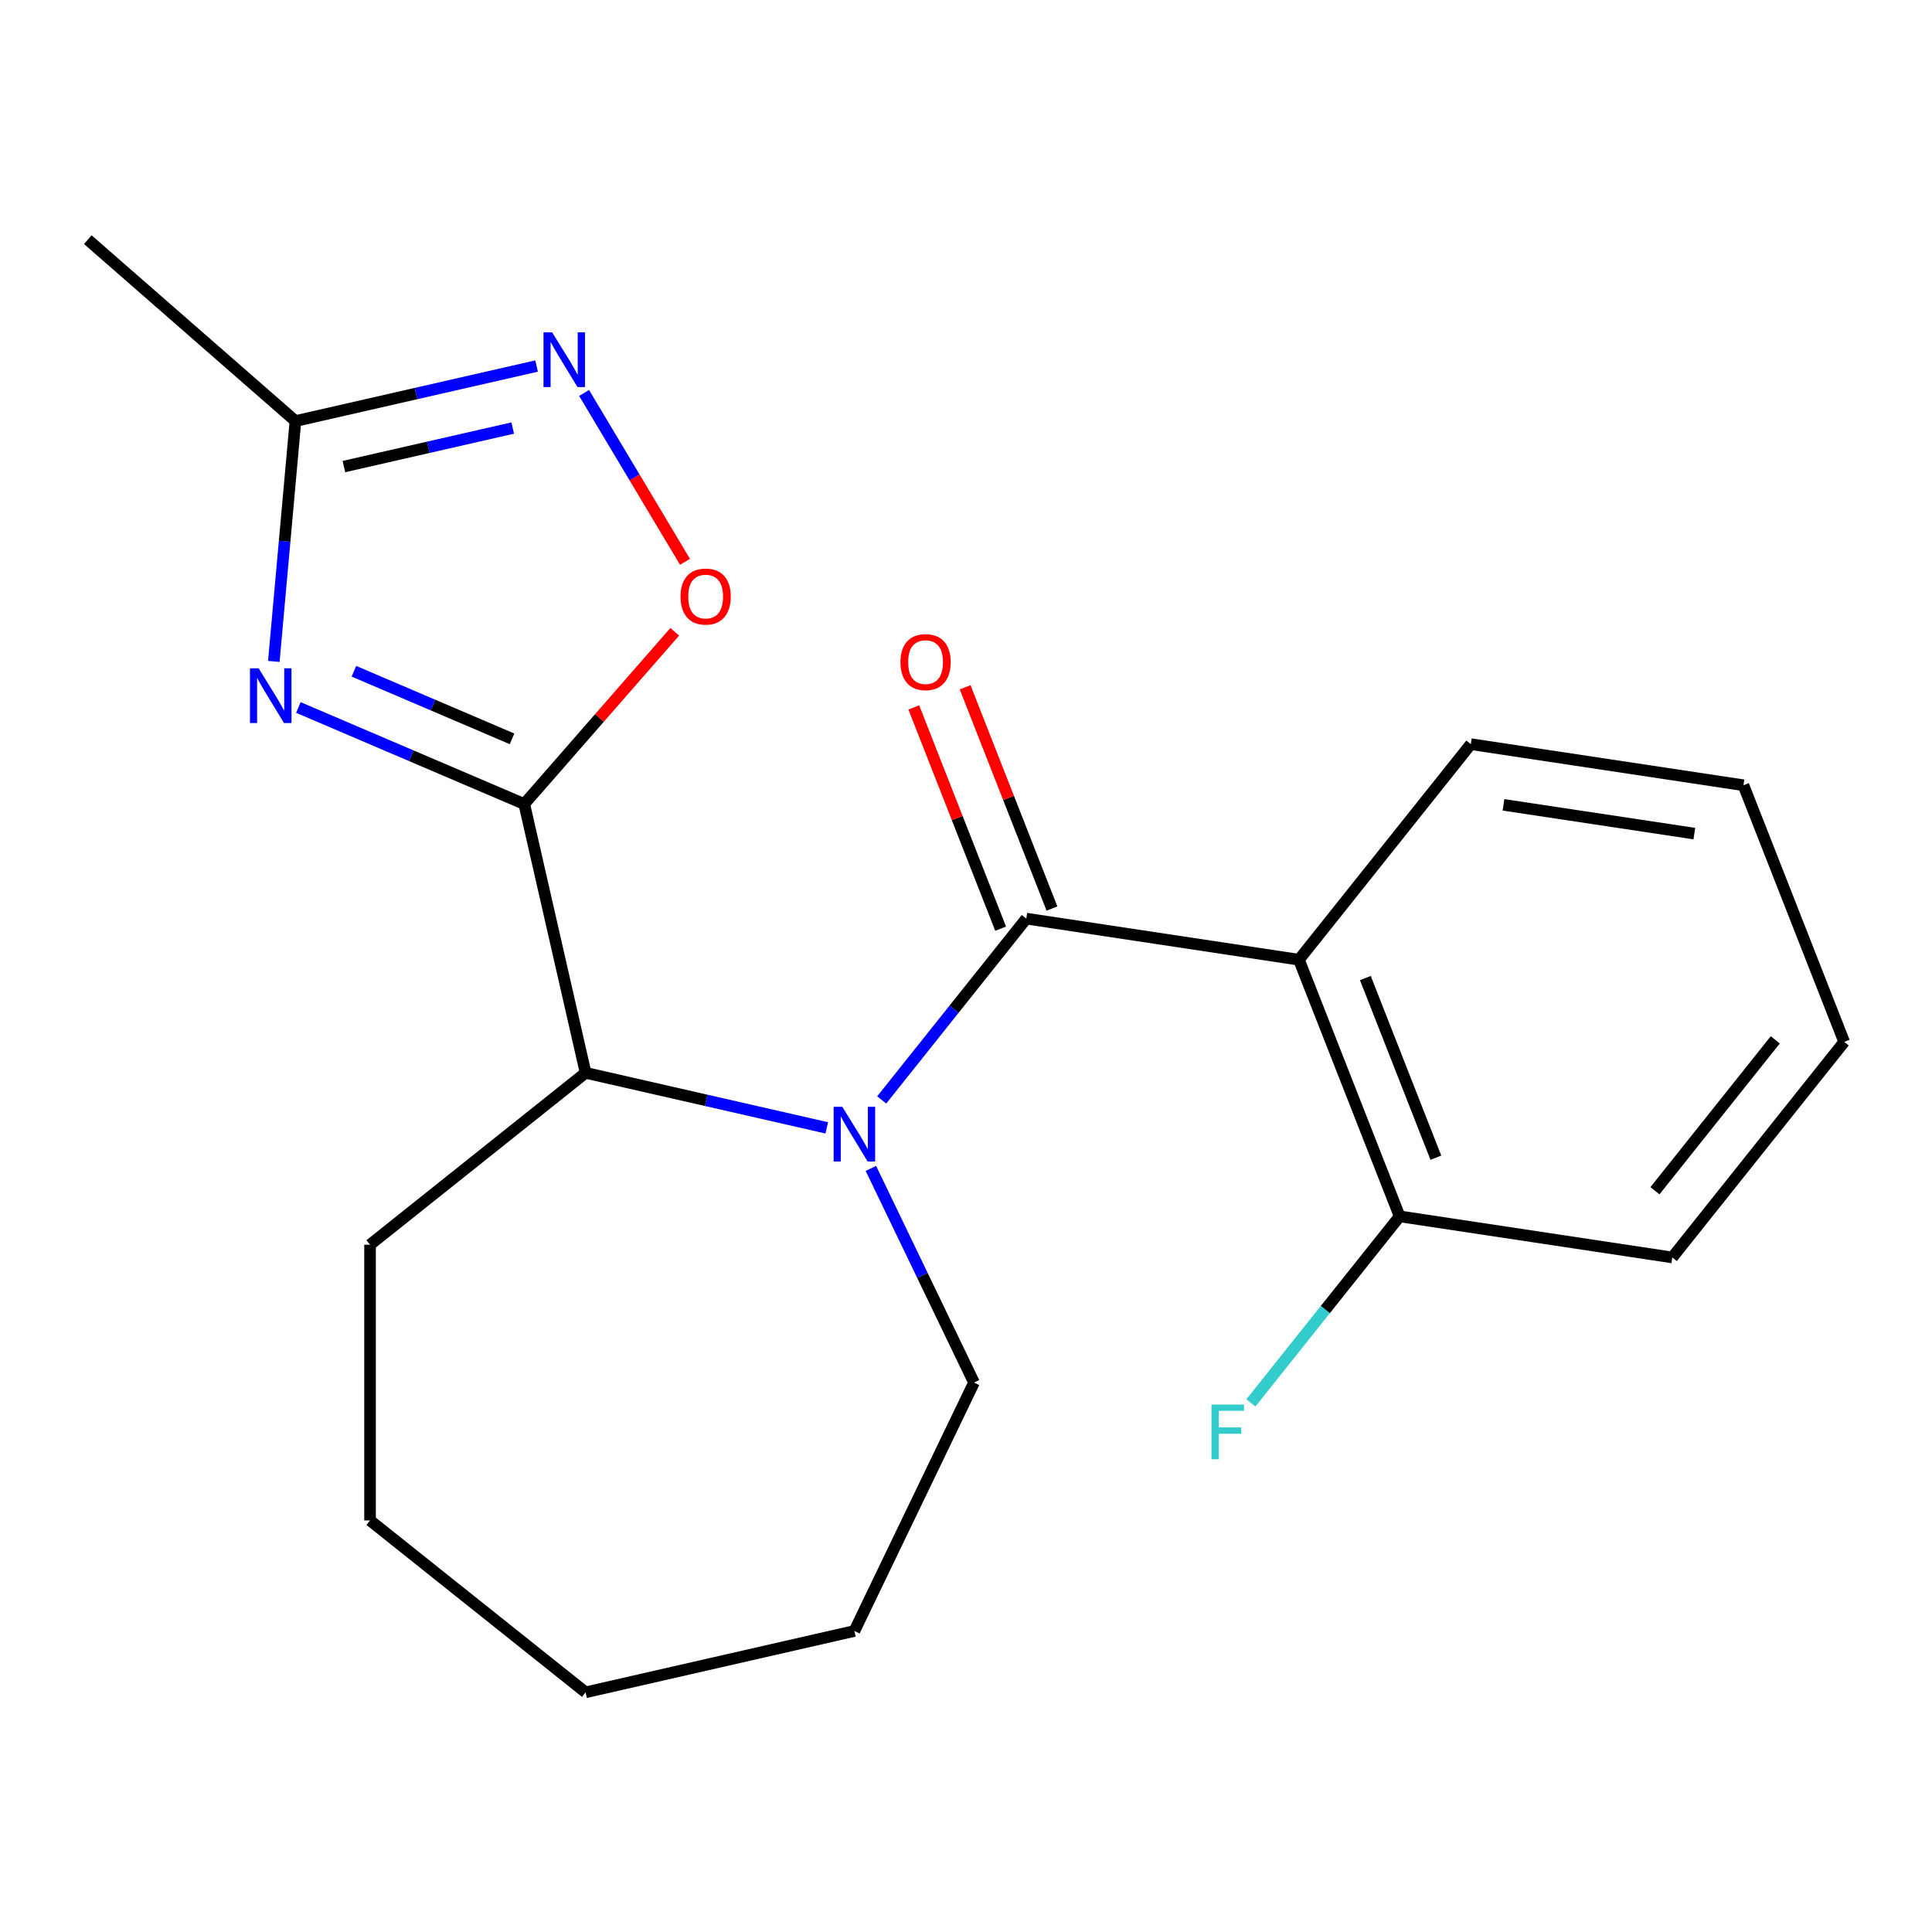 <?xml version='1.0' encoding='iso-8859-1'?>
<svg version='1.1' baseProfile='full'
              xmlns='http://www.w3.org/2000/svg'
                      xmlns:rdkit='http://www.rdkit.org/xml'
                      xmlns:xlink='http://www.w3.org/1999/xlink'
                  xml:space='preserve'
width='1000px' height='1000px' viewBox='0 0 1000 1000'>
<!-- END OF HEADER -->
<rect style='opacity:1.0;fill:#FFFFFF;stroke:none' width='1000' height='1000' x='0' y='0'> </rect>
<path class='bond-0' d='M 271.352,416.163 L 212.895,391.177' style='fill:none;fill-rule:evenodd;stroke:#000000;stroke-width:6px;stroke-linecap:butt;stroke-linejoin:miter;stroke-opacity:1' />
<path class='bond-0' d='M 212.895,391.177 L 154.438,366.191' style='fill:none;fill-rule:evenodd;stroke:#0000FF;stroke-width:6px;stroke-linecap:butt;stroke-linejoin:miter;stroke-opacity:1' />
<path class='bond-0' d='M 265.032,382.423 L 224.112,364.932' style='fill:none;fill-rule:evenodd;stroke:#000000;stroke-width:6px;stroke-linecap:butt;stroke-linejoin:miter;stroke-opacity:1' />
<path class='bond-0' d='M 224.112,364.932 L 183.192,347.442' style='fill:none;fill-rule:evenodd;stroke:#0000FF;stroke-width:6px;stroke-linecap:butt;stroke-linejoin:miter;stroke-opacity:1' />
<path class='bond-1' d='M 271.352,416.163 L 303.107,555.29' style='fill:none;fill-rule:evenodd;stroke:#000000;stroke-width:6px;stroke-linecap:butt;stroke-linejoin:miter;stroke-opacity:1' />
<path class='bond-2' d='M 271.352,416.163 L 310.292,371.593' style='fill:none;fill-rule:evenodd;stroke:#000000;stroke-width:6px;stroke-linecap:butt;stroke-linejoin:miter;stroke-opacity:1' />
<path class='bond-2' d='M 310.292,371.593 L 349.231,327.023' style='fill:none;fill-rule:evenodd;stroke:#FF0000;stroke-width:6px;stroke-linecap:butt;stroke-linejoin:miter;stroke-opacity:1' />
<path class='bond-3' d='M 531.21,475.474 L 493.791,522.396' style='fill:none;fill-rule:evenodd;stroke:#000000;stroke-width:6px;stroke-linecap:butt;stroke-linejoin:miter;stroke-opacity:1' />
<path class='bond-3' d='M 493.791,522.396 L 456.372,569.318' style='fill:none;fill-rule:evenodd;stroke:#0000FF;stroke-width:6px;stroke-linecap:butt;stroke-linejoin:miter;stroke-opacity:1' />
<path class='bond-4' d='M 531.21,475.474 L 672.322,496.743' style='fill:none;fill-rule:evenodd;stroke:#000000;stroke-width:6px;stroke-linecap:butt;stroke-linejoin:miter;stroke-opacity:1' />
<path class='bond-5' d='M 544.494,470.26 L 522.023,413.003' style='fill:none;fill-rule:evenodd;stroke:#000000;stroke-width:6px;stroke-linecap:butt;stroke-linejoin:miter;stroke-opacity:1' />
<path class='bond-5' d='M 522.023,413.003 L 499.551,355.747' style='fill:none;fill-rule:evenodd;stroke:#FF0000;stroke-width:6px;stroke-linecap:butt;stroke-linejoin:miter;stroke-opacity:1' />
<path class='bond-5' d='M 517.926,480.687 L 495.454,423.431' style='fill:none;fill-rule:evenodd;stroke:#000000;stroke-width:6px;stroke-linecap:butt;stroke-linejoin:miter;stroke-opacity:1' />
<path class='bond-5' d='M 495.454,423.431 L 472.983,366.174' style='fill:none;fill-rule:evenodd;stroke:#FF0000;stroke-width:6px;stroke-linecap:butt;stroke-linejoin:miter;stroke-opacity:1' />
<path class='bond-6' d='M 427.927,583.78 L 365.517,569.535' style='fill:none;fill-rule:evenodd;stroke:#0000FF;stroke-width:6px;stroke-linecap:butt;stroke-linejoin:miter;stroke-opacity:1' />
<path class='bond-6' d='M 365.517,569.535 L 303.107,555.29' style='fill:none;fill-rule:evenodd;stroke:#000000;stroke-width:6px;stroke-linecap:butt;stroke-linejoin:miter;stroke-opacity:1' />
<path class='bond-7' d='M 450.772,604.773 L 477.462,660.196' style='fill:none;fill-rule:evenodd;stroke:#0000FF;stroke-width:6px;stroke-linecap:butt;stroke-linejoin:miter;stroke-opacity:1' />
<path class='bond-7' d='M 477.462,660.196 L 504.152,715.619' style='fill:none;fill-rule:evenodd;stroke:#000000;stroke-width:6px;stroke-linecap:butt;stroke-linejoin:miter;stroke-opacity:1' />
<path class='bond-8' d='M 141.726,342.348 L 147.324,280.146' style='fill:none;fill-rule:evenodd;stroke:#0000FF;stroke-width:6px;stroke-linecap:butt;stroke-linejoin:miter;stroke-opacity:1' />
<path class='bond-8' d='M 147.324,280.146 L 152.922,217.945' style='fill:none;fill-rule:evenodd;stroke:#000000;stroke-width:6px;stroke-linecap:butt;stroke-linejoin:miter;stroke-opacity:1' />
<path class='bond-9' d='M 672.322,496.743 L 724.458,629.584' style='fill:none;fill-rule:evenodd;stroke:#000000;stroke-width:6px;stroke-linecap:butt;stroke-linejoin:miter;stroke-opacity:1' />
<path class='bond-9' d='M 706.711,506.242 L 743.206,599.23' style='fill:none;fill-rule:evenodd;stroke:#000000;stroke-width:6px;stroke-linecap:butt;stroke-linejoin:miter;stroke-opacity:1' />
<path class='bond-10' d='M 672.322,496.743 L 761.297,385.171' style='fill:none;fill-rule:evenodd;stroke:#000000;stroke-width:6px;stroke-linecap:butt;stroke-linejoin:miter;stroke-opacity:1' />
<path class='bond-11' d='M 303.107,555.29 L 191.535,644.266' style='fill:none;fill-rule:evenodd;stroke:#000000;stroke-width:6px;stroke-linecap:butt;stroke-linejoin:miter;stroke-opacity:1' />
<path class='bond-12' d='M 354.556,290.807 L 328.443,247.102' style='fill:none;fill-rule:evenodd;stroke:#FF0000;stroke-width:6px;stroke-linecap:butt;stroke-linejoin:miter;stroke-opacity:1' />
<path class='bond-12' d='M 328.443,247.102 L 302.33,203.396' style='fill:none;fill-rule:evenodd;stroke:#0000FF;stroke-width:6px;stroke-linecap:butt;stroke-linejoin:miter;stroke-opacity:1' />
<path class='bond-13' d='M 277.742,189.455 L 215.332,203.7' style='fill:none;fill-rule:evenodd;stroke:#0000FF;stroke-width:6px;stroke-linecap:butt;stroke-linejoin:miter;stroke-opacity:1' />
<path class='bond-13' d='M 215.332,203.7 L 152.922,217.945' style='fill:none;fill-rule:evenodd;stroke:#000000;stroke-width:6px;stroke-linecap:butt;stroke-linejoin:miter;stroke-opacity:1' />
<path class='bond-13' d='M 265.37,221.554 L 221.683,231.525' style='fill:none;fill-rule:evenodd;stroke:#0000FF;stroke-width:6px;stroke-linecap:butt;stroke-linejoin:miter;stroke-opacity:1' />
<path class='bond-13' d='M 221.683,231.525 L 177.996,241.497' style='fill:none;fill-rule:evenodd;stroke:#000000;stroke-width:6px;stroke-linecap:butt;stroke-linejoin:miter;stroke-opacity:1' />
<path class='bond-14' d='M 152.922,217.945 L 45.455,124.053' style='fill:none;fill-rule:evenodd;stroke:#000000;stroke-width:6px;stroke-linecap:butt;stroke-linejoin:miter;stroke-opacity:1' />
<path class='bond-15' d='M 724.458,629.584 L 685.964,677.854' style='fill:none;fill-rule:evenodd;stroke:#000000;stroke-width:6px;stroke-linecap:butt;stroke-linejoin:miter;stroke-opacity:1' />
<path class='bond-15' d='M 685.964,677.854 L 647.47,726.123' style='fill:none;fill-rule:evenodd;stroke:#33CCCC;stroke-width:6px;stroke-linecap:butt;stroke-linejoin:miter;stroke-opacity:1' />
<path class='bond-16' d='M 724.458,629.584 L 865.57,650.853' style='fill:none;fill-rule:evenodd;stroke:#000000;stroke-width:6px;stroke-linecap:butt;stroke-linejoin:miter;stroke-opacity:1' />
<path class='bond-17' d='M 504.152,715.619 L 442.235,844.192' style='fill:none;fill-rule:evenodd;stroke:#000000;stroke-width:6px;stroke-linecap:butt;stroke-linejoin:miter;stroke-opacity:1' />
<path class='bond-18' d='M 761.297,385.171 L 902.409,406.44' style='fill:none;fill-rule:evenodd;stroke:#000000;stroke-width:6px;stroke-linecap:butt;stroke-linejoin:miter;stroke-opacity:1' />
<path class='bond-18' d='M 778.21,416.584 L 876.989,431.472' style='fill:none;fill-rule:evenodd;stroke:#000000;stroke-width:6px;stroke-linecap:butt;stroke-linejoin:miter;stroke-opacity:1' />
<path class='bond-19' d='M 191.535,644.266 L 191.535,786.972' style='fill:none;fill-rule:evenodd;stroke:#000000;stroke-width:6px;stroke-linecap:butt;stroke-linejoin:miter;stroke-opacity:1' />
<path class='bond-20' d='M 865.57,650.853 L 954.545,539.281' style='fill:none;fill-rule:evenodd;stroke:#000000;stroke-width:6px;stroke-linecap:butt;stroke-linejoin:miter;stroke-opacity:1' />
<path class='bond-20' d='M 856.602,616.322 L 918.885,538.222' style='fill:none;fill-rule:evenodd;stroke:#000000;stroke-width:6px;stroke-linecap:butt;stroke-linejoin:miter;stroke-opacity:1' />
<path class='bond-21' d='M 442.235,844.192 L 303.107,875.947' style='fill:none;fill-rule:evenodd;stroke:#000000;stroke-width:6px;stroke-linecap:butt;stroke-linejoin:miter;stroke-opacity:1' />
<path class='bond-22' d='M 902.409,406.44 L 954.545,539.281' style='fill:none;fill-rule:evenodd;stroke:#000000;stroke-width:6px;stroke-linecap:butt;stroke-linejoin:miter;stroke-opacity:1' />
<path class='bond-23' d='M 191.535,786.972 L 303.107,875.947' style='fill:none;fill-rule:evenodd;stroke:#000000;stroke-width:6px;stroke-linecap:butt;stroke-linejoin:miter;stroke-opacity:1' />
<path  class='atom-2' d='M 435.975 572.885
L 445.255 587.885
Q 446.175 589.365, 447.655 592.045
Q 449.135 594.725, 449.215 594.885
L 449.215 572.885
L 452.975 572.885
L 452.975 601.205
L 449.095 601.205
L 439.135 584.805
Q 437.975 582.885, 436.735 580.685
Q 435.535 578.485, 435.175 577.805
L 435.175 601.205
L 431.495 601.205
L 431.495 572.885
L 435.975 572.885
' fill='#0000FF'/>
<path  class='atom-3' d='M 133.87 345.916
L 143.15 360.916
Q 144.07 362.396, 145.55 365.076
Q 147.03 367.756, 147.11 367.916
L 147.11 345.916
L 150.87 345.916
L 150.87 374.236
L 146.99 374.236
L 137.03 357.836
Q 135.87 355.916, 134.63 353.716
Q 133.43 351.516, 133.07 350.836
L 133.07 374.236
L 129.39 374.236
L 129.39 345.916
L 133.87 345.916
' fill='#0000FF'/>
<path  class='atom-6' d='M 352.243 308.775
Q 352.243 301.975, 355.603 298.175
Q 358.963 294.375, 365.243 294.375
Q 371.523 294.375, 374.883 298.175
Q 378.243 301.975, 378.243 308.775
Q 378.243 315.655, 374.843 319.575
Q 371.443 323.455, 365.243 323.455
Q 359.003 323.455, 355.603 319.575
Q 352.243 315.695, 352.243 308.775
M 365.243 320.255
Q 369.563 320.255, 371.883 317.375
Q 374.243 314.455, 374.243 308.775
Q 374.243 303.215, 371.883 300.415
Q 369.563 297.575, 365.243 297.575
Q 360.923 297.575, 358.563 300.375
Q 356.243 303.175, 356.243 308.775
Q 356.243 314.495, 358.563 317.375
Q 360.923 320.255, 365.243 320.255
' fill='#FF0000'/>
<path  class='atom-7' d='M 285.79 172.03
L 295.07 187.03
Q 295.99 188.51, 297.47 191.19
Q 298.95 193.87, 299.03 194.03
L 299.03 172.03
L 302.79 172.03
L 302.79 200.35
L 298.91 200.35
L 288.95 183.95
Q 287.79 182.03, 286.55 179.83
Q 285.35 177.63, 284.99 176.95
L 284.99 200.35
L 281.31 200.35
L 281.31 172.03
L 285.79 172.03
' fill='#0000FF'/>
<path  class='atom-9' d='M 466.074 342.713
Q 466.074 335.913, 469.434 332.113
Q 472.794 328.313, 479.074 328.313
Q 485.354 328.313, 488.714 332.113
Q 492.074 335.913, 492.074 342.713
Q 492.074 349.593, 488.674 353.513
Q 485.274 357.393, 479.074 357.393
Q 472.834 357.393, 469.434 353.513
Q 466.074 349.633, 466.074 342.713
M 479.074 354.193
Q 483.394 354.193, 485.714 351.313
Q 488.074 348.393, 488.074 342.713
Q 488.074 337.153, 485.714 334.353
Q 483.394 331.513, 479.074 331.513
Q 474.754 331.513, 472.394 334.313
Q 470.074 337.113, 470.074 342.713
Q 470.074 348.433, 472.394 351.313
Q 474.754 354.193, 479.074 354.193
' fill='#FF0000'/>
<path  class='atom-12' d='M 627.063 726.995
L 643.903 726.995
L 643.903 730.235
L 630.863 730.235
L 630.863 738.835
L 642.463 738.835
L 642.463 742.115
L 630.863 742.115
L 630.863 755.315
L 627.063 755.315
L 627.063 726.995
' fill='#33CCCC'/>
</svg>
